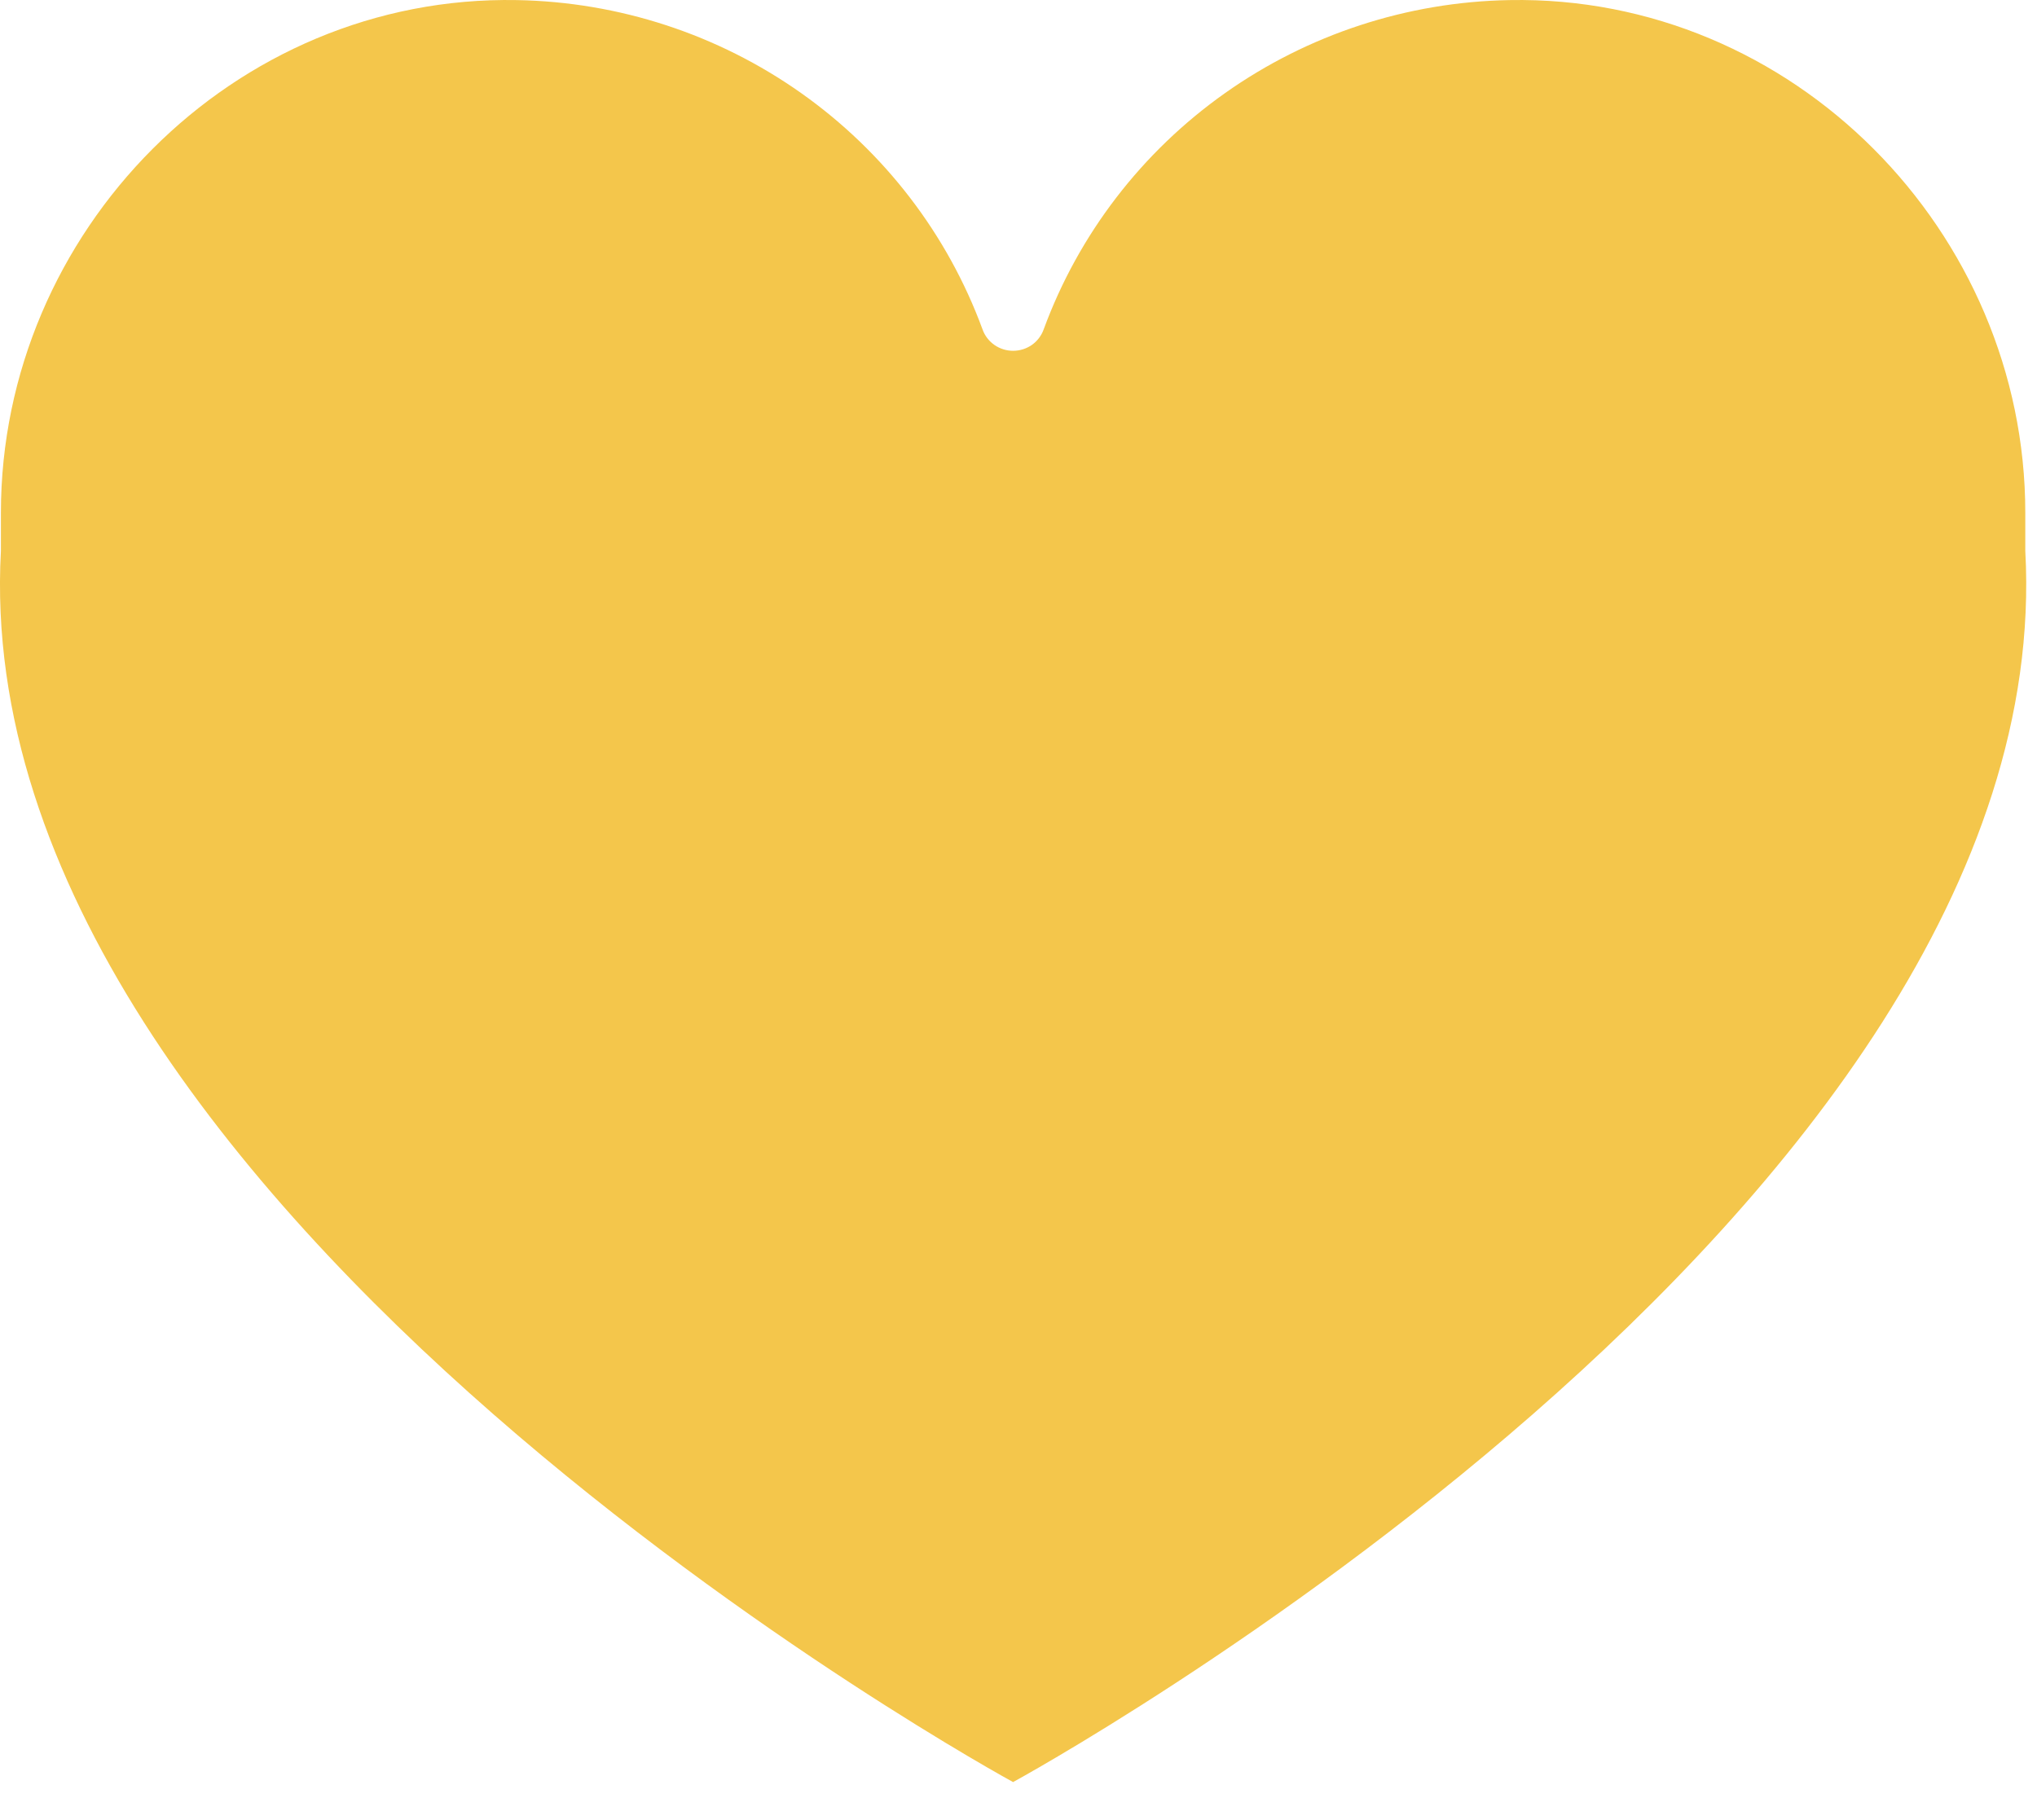 <svg width="47" height="42" viewBox="0 0 47 42" fill="none" xmlns="http://www.w3.org/2000/svg">
<path d="M46.73 11.833C46.73 5.346 41.373 -0.12 34.826 0.002C32.469 0.044 30.181 0.793 28.263 2.15C26.345 3.507 24.887 5.407 24.081 7.601C24.029 7.746 23.934 7.871 23.808 7.96C23.681 8.048 23.53 8.095 23.375 8.095C23.221 8.095 23.07 8.048 22.944 7.96C22.817 7.871 22.721 7.746 22.67 7.601C21.864 5.407 20.406 3.507 18.488 2.15C16.57 0.793 14.282 0.044 11.925 0.002C5.378 -0.12 0.021 5.346 0.021 11.833V12.714C-0.819 27.956 23.375 41.124 23.375 41.124C23.375 41.124 47.57 27.956 46.73 12.714V11.833Z" fill="#F4C64B"/>
</svg>
